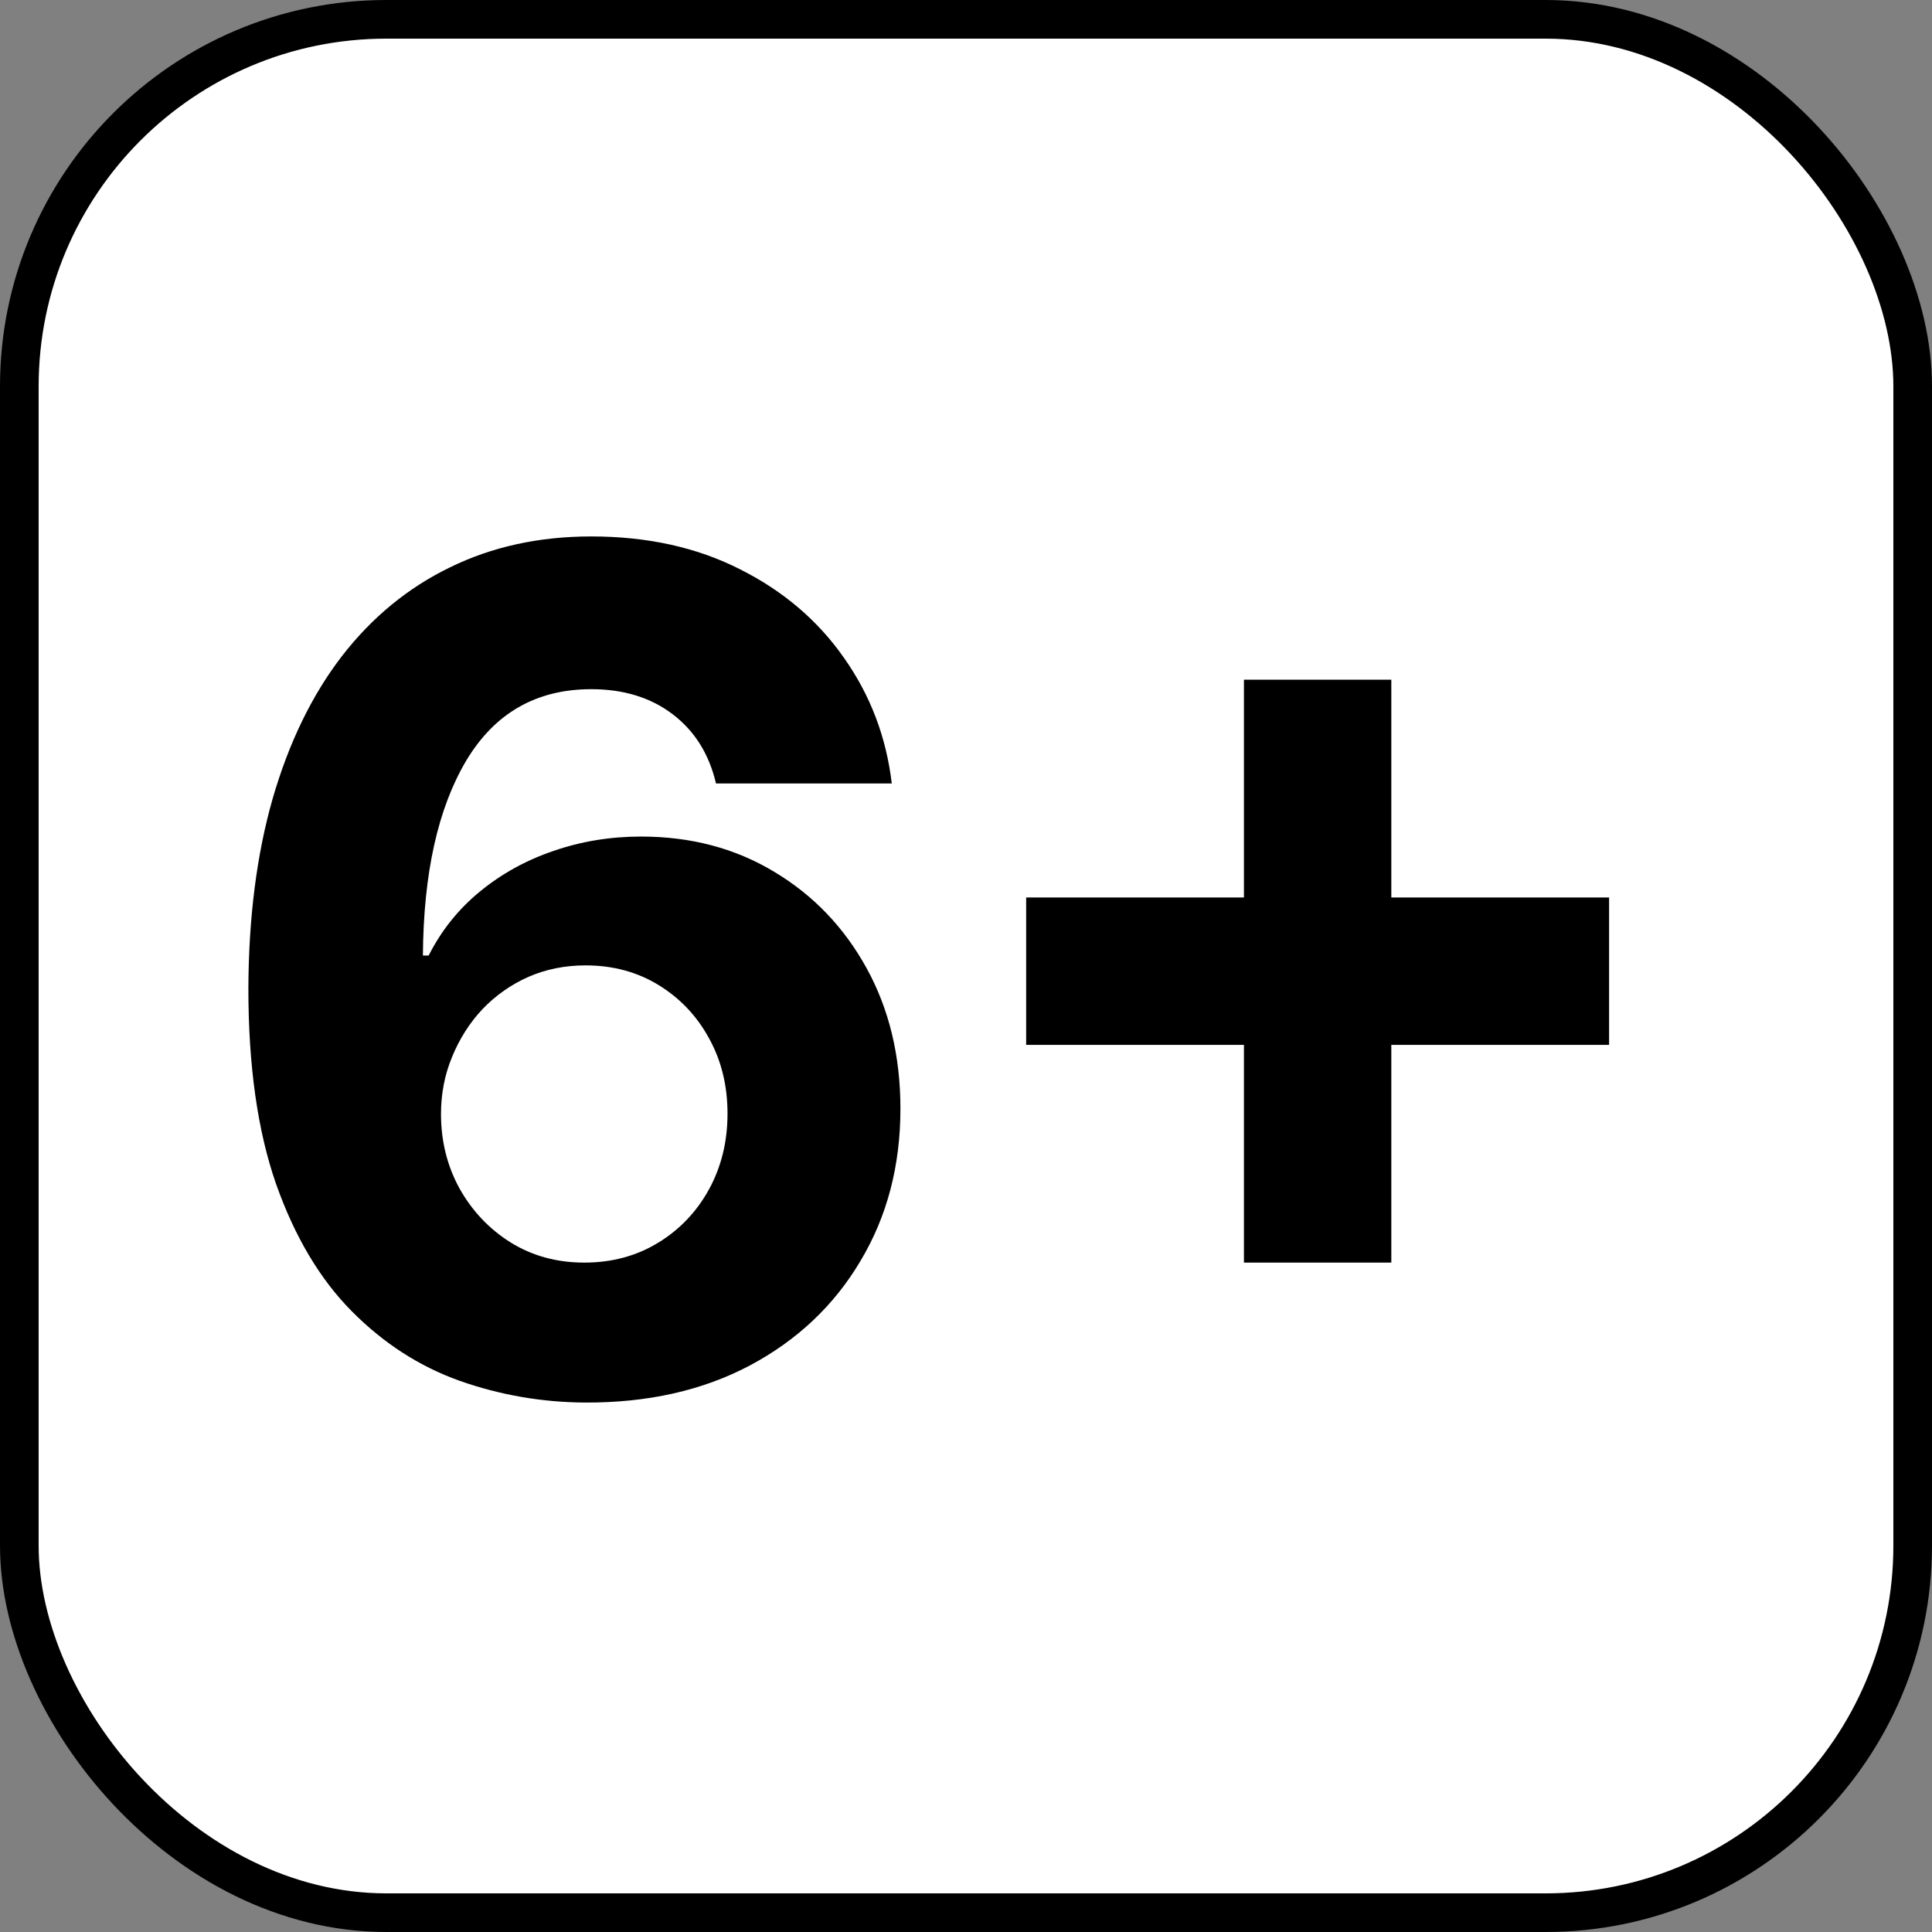 <svg width="50" height="50" viewBox="0 0 50 50" fill="none" xmlns="http://www.w3.org/2000/svg">
<rect x="0" y="0" width="50" height="50" fill="#808080" stroke="none"/>
<rect x="0.5" y="0.5" width="49" height="49" rx="9.5" fill="white"/>
<rect x="0.5" y="0.5" width="49" height="49" rx="9.5" stroke="black"/>
<path d="M15.142 36.298C14.02 36.291 12.937 36.103 11.893 35.734C10.856 35.364 9.925 34.764 9.102 33.933C8.278 33.102 7.624 32.001 7.141 30.631C6.665 29.26 6.428 27.577 6.428 25.581C6.435 23.749 6.644 22.111 7.056 20.67C7.475 19.221 8.072 17.992 8.846 16.984C9.627 15.975 10.561 15.208 11.648 14.682C12.734 14.15 13.952 13.883 15.302 13.883C16.758 13.883 18.043 14.168 19.158 14.736C20.273 15.297 21.168 16.06 21.843 17.026C22.525 17.992 22.937 19.075 23.079 20.276H18.53C18.352 19.516 17.979 18.919 17.411 18.486C16.843 18.053 16.14 17.836 15.302 17.836C13.881 17.836 12.802 18.454 12.063 19.69C11.332 20.925 10.959 22.605 10.945 24.729H11.094C11.421 24.082 11.861 23.532 12.415 23.077C12.976 22.616 13.611 22.264 14.322 22.023C15.039 21.774 15.796 21.65 16.591 21.65C17.884 21.65 19.034 21.955 20.043 22.566C21.051 23.17 21.847 24.001 22.429 25.059C23.011 26.117 23.303 27.328 23.303 28.692C23.303 30.169 22.958 31.483 22.269 32.633C21.587 33.784 20.632 34.686 19.403 35.34C18.182 35.986 16.761 36.305 15.142 36.298ZM15.121 32.676C15.831 32.676 16.467 32.506 17.028 32.165C17.589 31.824 18.029 31.362 18.349 30.78C18.668 30.197 18.828 29.544 18.828 28.82C18.828 28.095 18.668 27.445 18.349 26.87C18.036 26.295 17.603 25.837 17.049 25.496C16.495 25.155 15.863 24.984 15.153 24.984C14.62 24.984 14.126 25.084 13.672 25.283C13.224 25.482 12.83 25.759 12.489 26.114C12.155 26.469 11.893 26.881 11.701 27.349C11.509 27.811 11.413 28.305 11.413 28.83C11.413 29.533 11.573 30.176 11.893 30.759C12.22 31.341 12.66 31.806 13.214 32.154C13.775 32.502 14.411 32.676 15.121 32.676ZM32.193 32.676V17.591H36.007V32.676H32.193ZM26.557 27.041V23.227H41.643V27.041H26.557Z" fill="black"/>
</svg>
